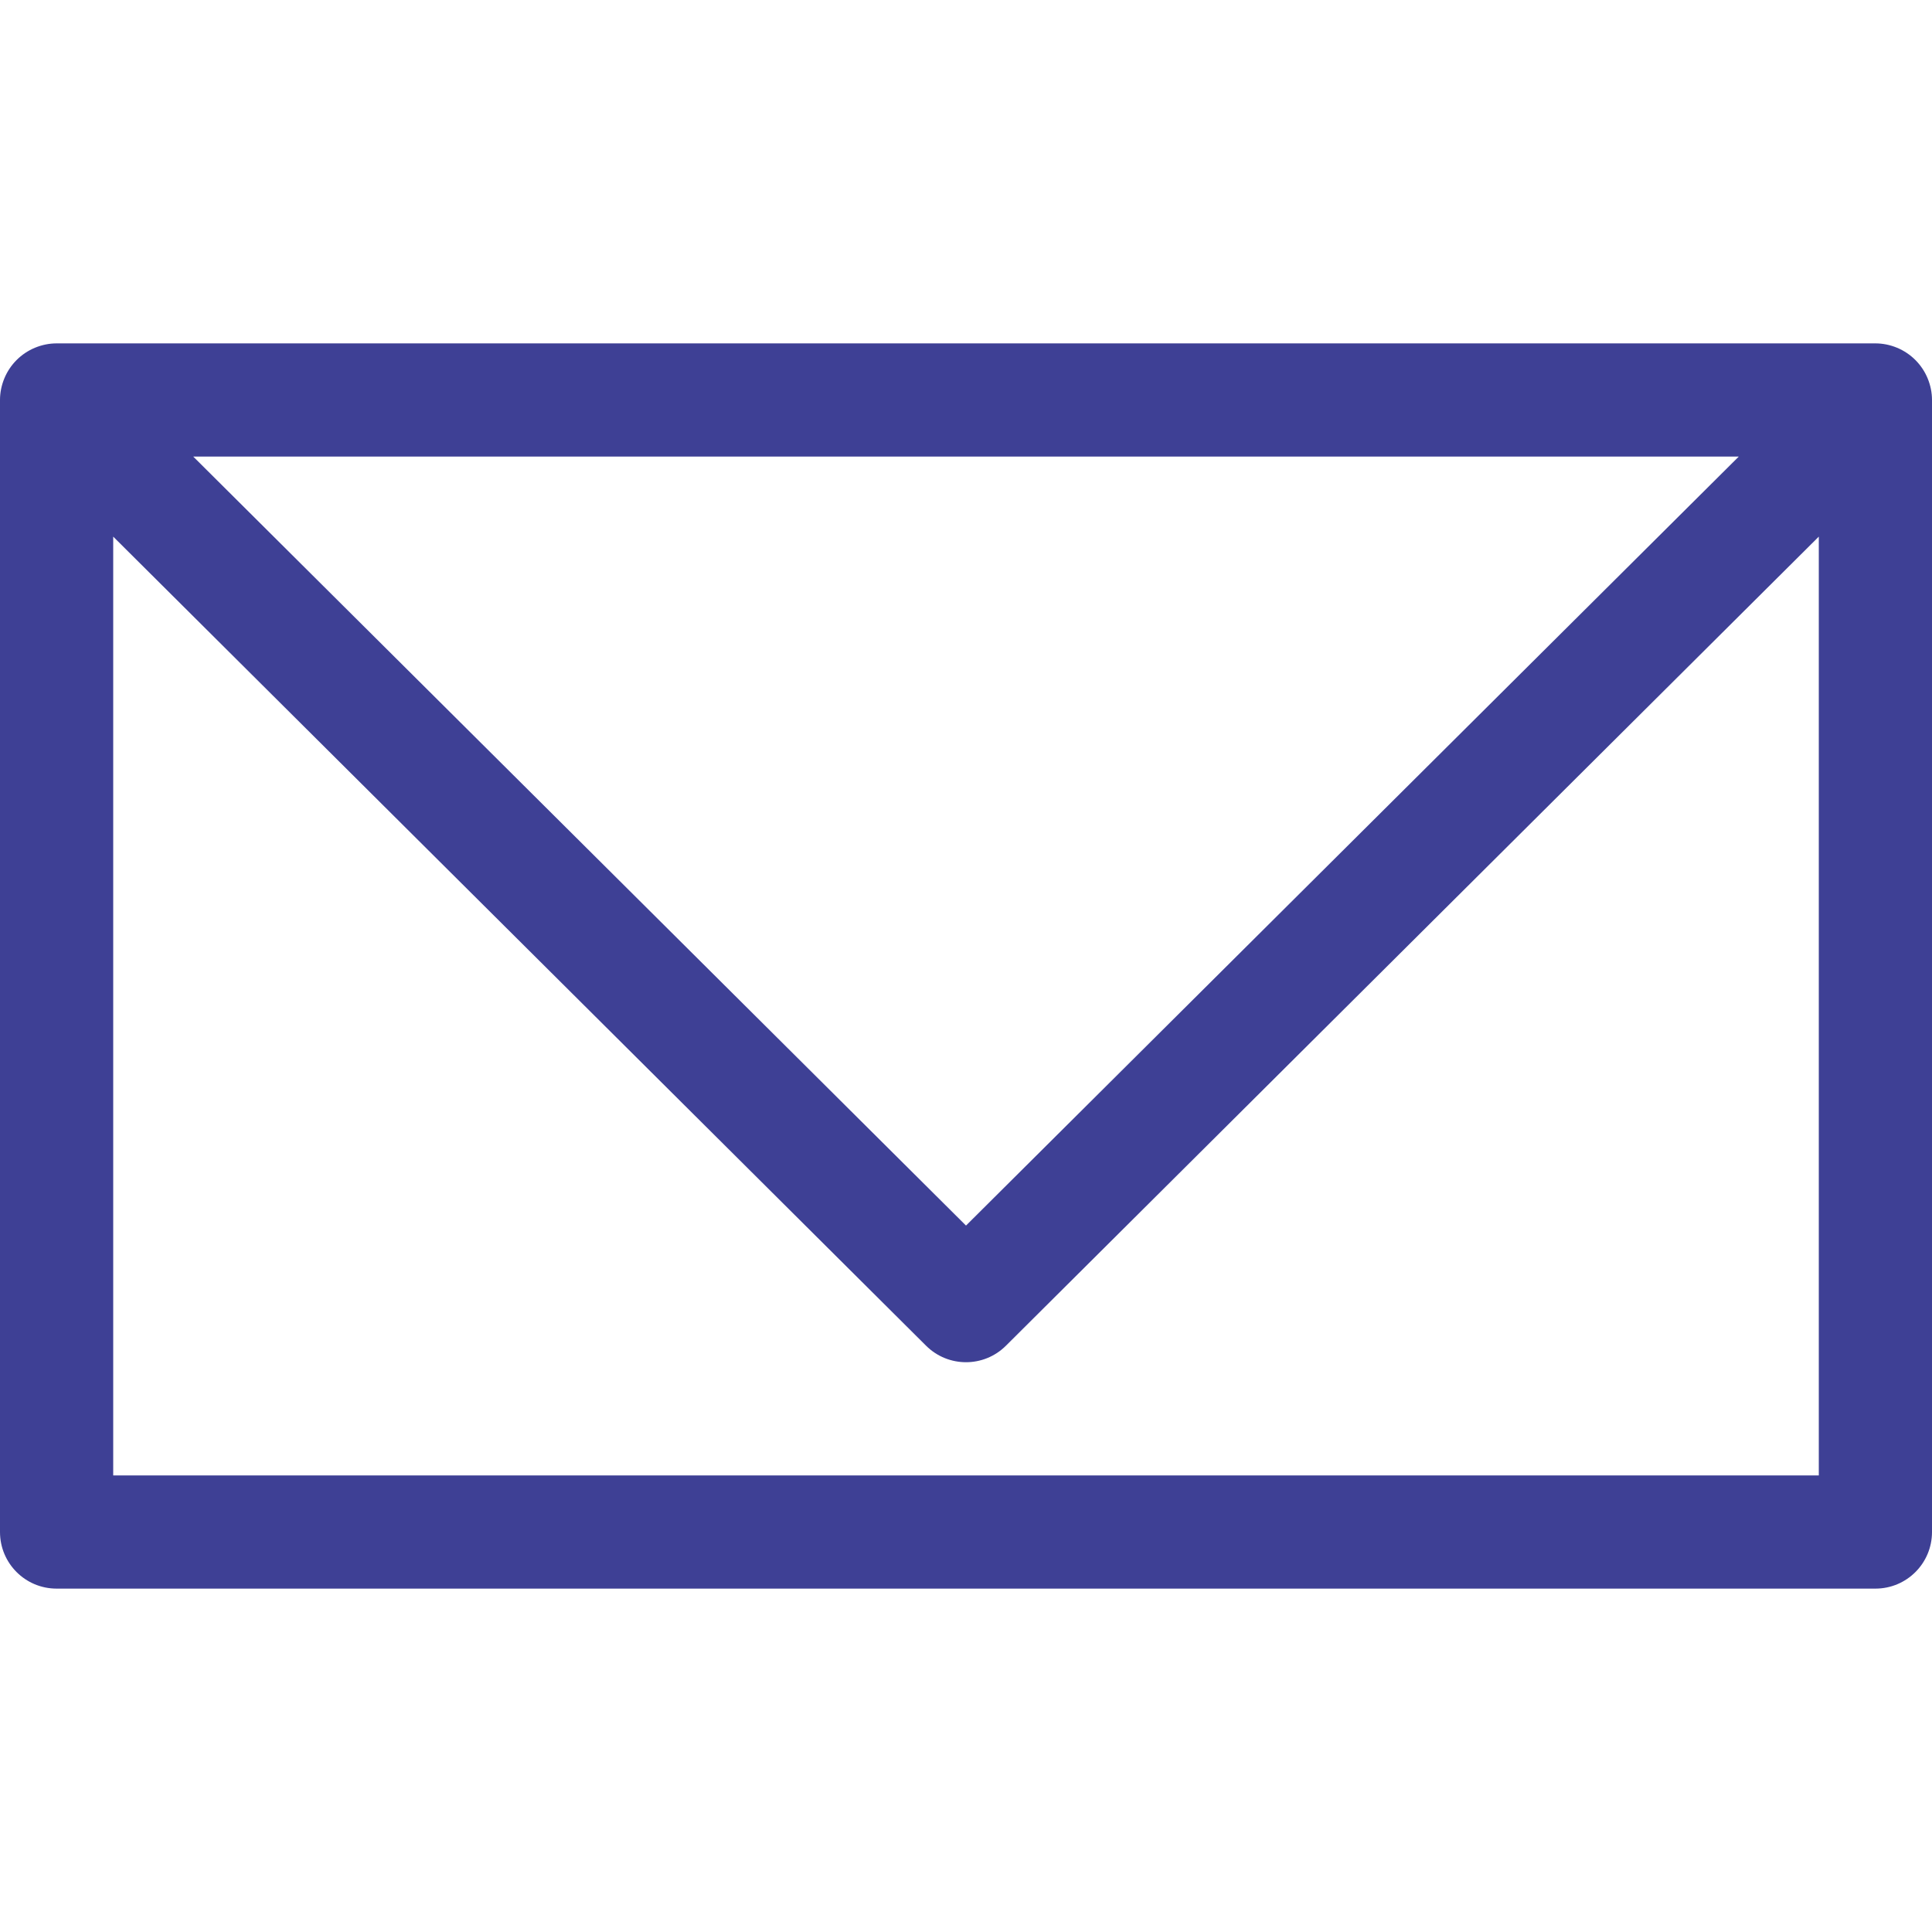 <svg id="Capa_1" enable-background="new 0 0 512 512" height="512" viewBox="0 0 512 512" width="512" xmlns="http://www.w3.org/2000/svg" xmlns:xlink="http://www.w3.org/1999/xlink"><linearGradient id="SVGID_1_" gradientUnits="userSpaceOnUse" x1="256" x2="256" y1="421" y2="91"><stop offset="0" stop-color="#3E4095"/><stop offset="1" stop-color="#3E4095"/></linearGradient><g><g><path d="m510.846 100.272c-1.52-3.673-4.446-6.599-8.119-8.119-1.832-.757-3.775-1.153-5.727-1.153h-482c-1.952 0-3.895.396-5.728 1.154-3.673 1.52-6.599 4.446-8.119 8.119-.757 1.832-1.153 3.775-1.153 5.727v300c0 8.291 6.709 15 15 15h482c8.291 0 15-6.709 15-15v-300c0-1.952-.396-3.895-1.154-5.728zm-50.057 20.728-204.789 203.789-204.789-203.789zm21.211 270h-452v-248.789l215.395 214.395c2.93 2.93 6.768 4.395 10.605 4.395s7.676-1.465 10.605-4.395l215.395-214.395z" fill="url(#SVGID_1_)"/></g></g></svg>